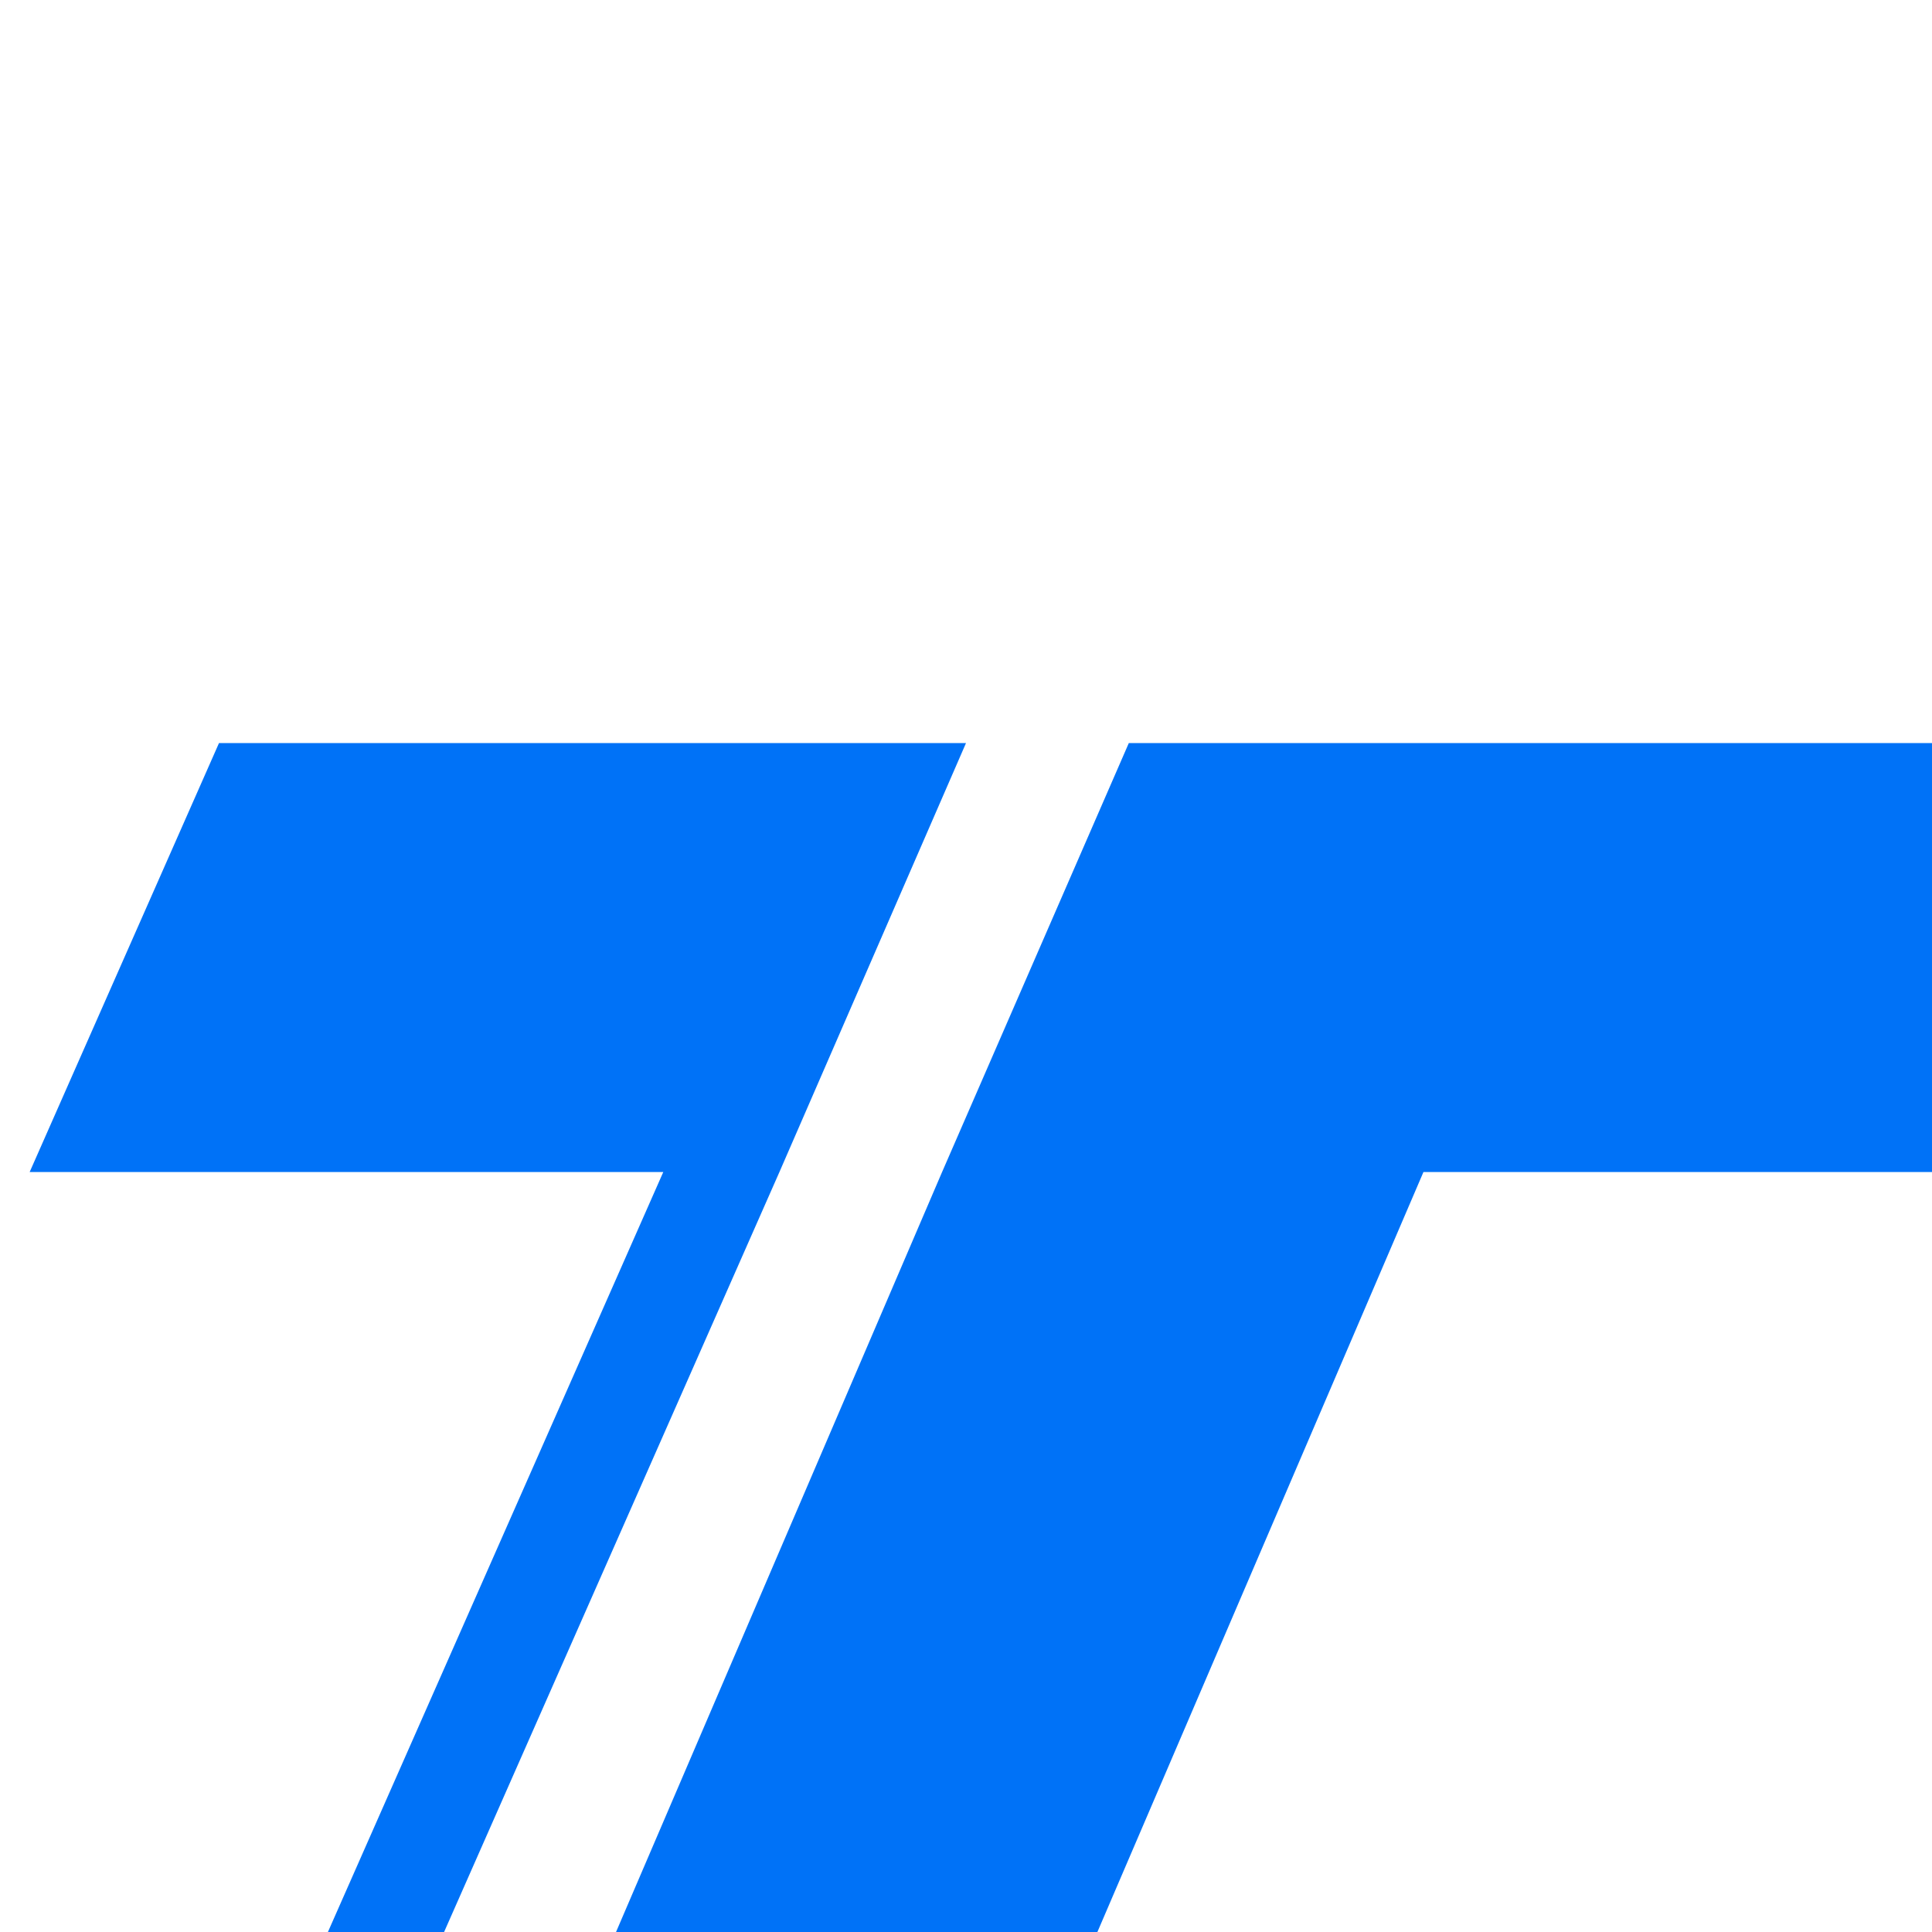 <svg width="26px" height="26px" viewBox="0 0 26 26" version="1.1" xmlns="http://www.w3.org/2000/svg" xmlns:xlink="http://www.w3.org/1999/xlink">
    <title>taxbit</title>
    <defs>
        <filter x="-45.3%" y="-81.7%" width="190.6%" height="263.4%" filterUnits="objectBoundingBox" id="filter-1">
            <feOffset dx="0" dy="10" in="SourceAlpha" result="shadowOffsetOuter1"></feOffset>
            <feGaussianBlur stdDeviation="10" in="shadowOffsetOuter1" result="shadowBlurOuter1"></feGaussianBlur>
            <feColorMatrix values="0 0 0 0 0.122   0 0 0 0 0.129   0 0 0 0 0.161  0 0 0 0.1 0" type="matrix" in="shadowBlurOuter1" result="shadowMatrixOuter1"></feColorMatrix>
            <feMerge>
                <feMergeNode in="shadowMatrixOuter1"></feMergeNode>
                <feMergeNode in="SourceGraphic"></feMergeNode>
            </feMerge>
        </filter>
    </defs>
    <g id="Design" stroke="none" stroke-width="1" fill="none" fill-rule="evenodd">
        <g id="Year-In-Review" transform="translate(-353, -7777)">
            <rect fill="#F6F6F6" x="0" y="0" width="1440" height="11138"></rect>
            <g id="📍Paths" transform="translate(223, 1501)" stroke="#0072F7" stroke-dasharray="4,10" stroke-width="2">
                <path d="M143,5913.54 C159.239,6056.927 256.957,6128.62 436.154,6128.62 C615.35,6128.62 710.965,6182.927 723,6291.54" id="Path-3" transform="translate(433, 6102.54) scale(1, -1) translate(-433, -6102.54) "></path>
            </g>
            <g id="⚪️-Announcements" transform="translate(288, 2563)">
                <g id="Oval-2" transform="translate(42, 5191)" filter="url(#filter-1)">
                    <circle id="Oval" fill="#FFFFFF" cx="35.5" cy="35.5" r="35.5"></circle>
                    <path d="M53,23 L50.523,28.773 L42.156,28.773 L33.478,49 L27,49 L35.678,28.773 L38.191,23 L53,23 Z M36,23 L33.489,28.773 L24.564,49 L23,49 L31.926,28.773 L23.399,28.773 L25.947,23 L36,23 Z" id="taxbit" fill="#0072F7"></path>
                </g>
            </g>
        </g>
    </g>
</svg>